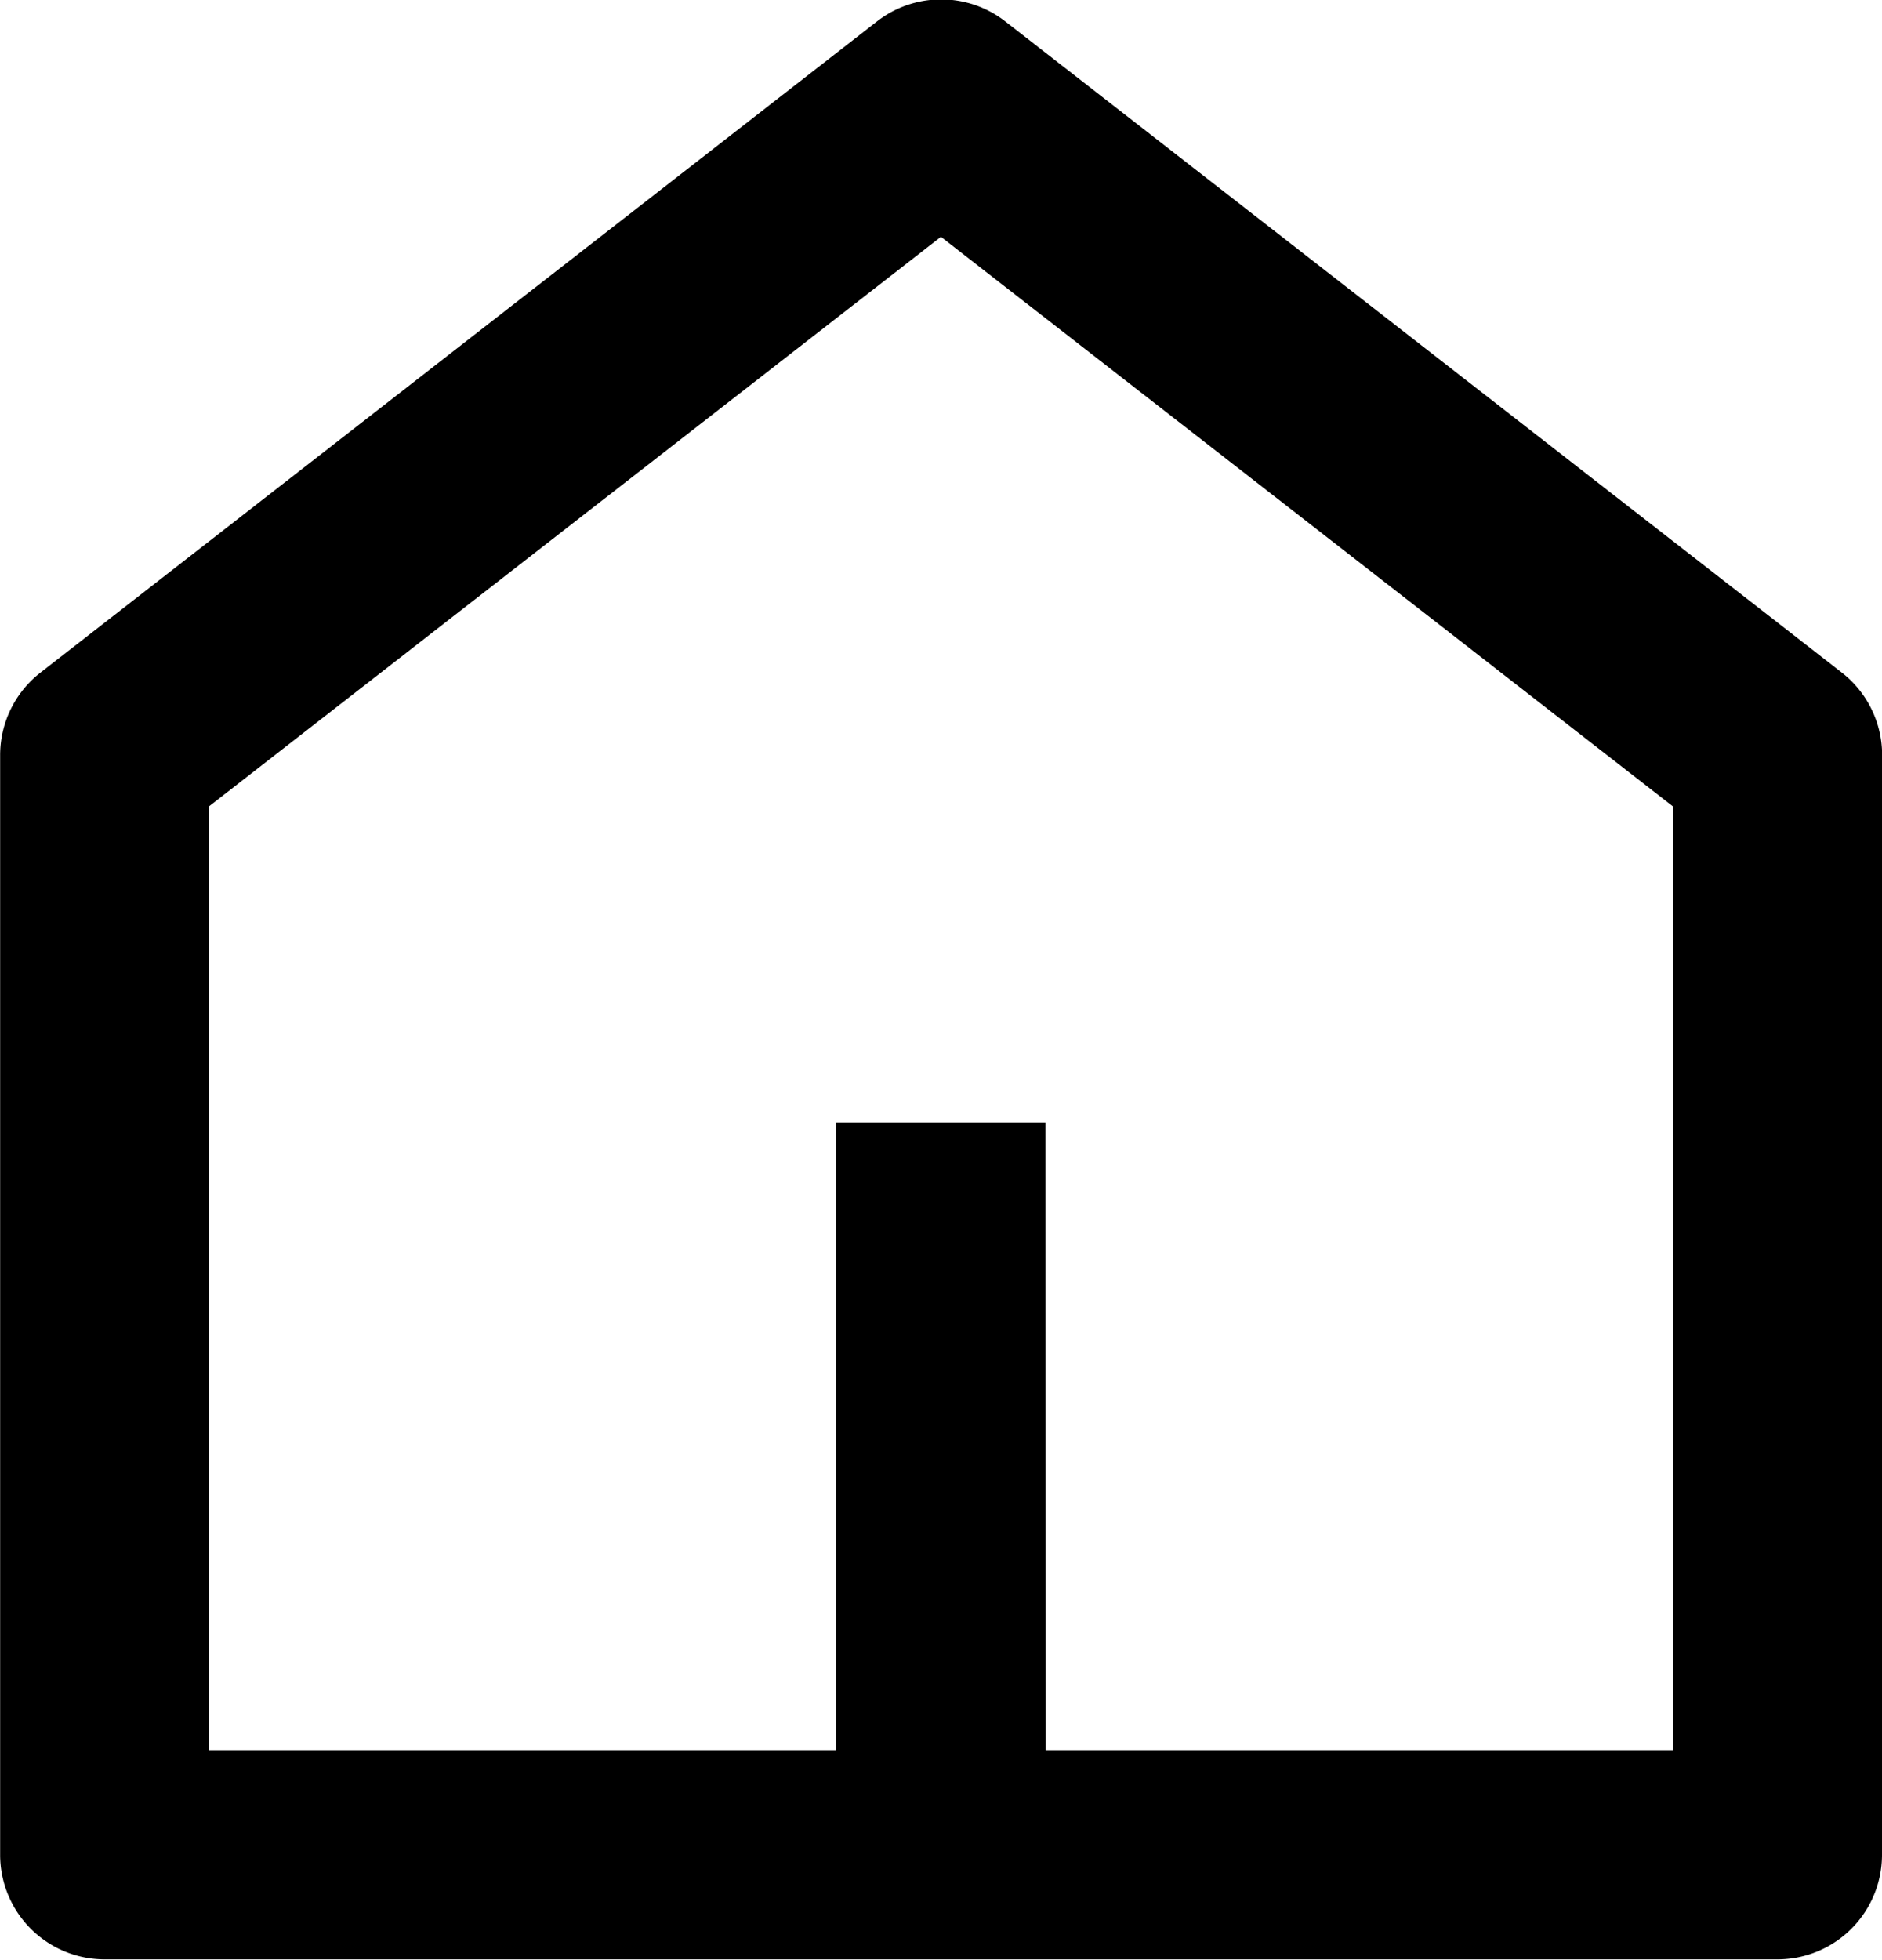 <svg xmlns="http://www.w3.org/2000/svg" width="13.669" height="14.226" viewBox="0 0 13.669 14.226">
  <path id="路径_160" data-name="路径 160" d="M135.594,109.4h4.556v-6.851l-5.316-4.134-5.316,4.134V109.4h4.556v-4.556h1.519Zm6.075.759a.759.759,0,0,1-.759.759h-12.15a.759.759,0,0,1-.759-.759v-7.981a.759.759,0,0,1,.293-.6l6.075-4.726a.759.759,0,0,1,.933,0l6.075,4.726a.759.759,0,0,1,.293.6Z" transform="translate(-128 -96.696)"/>
</svg>
